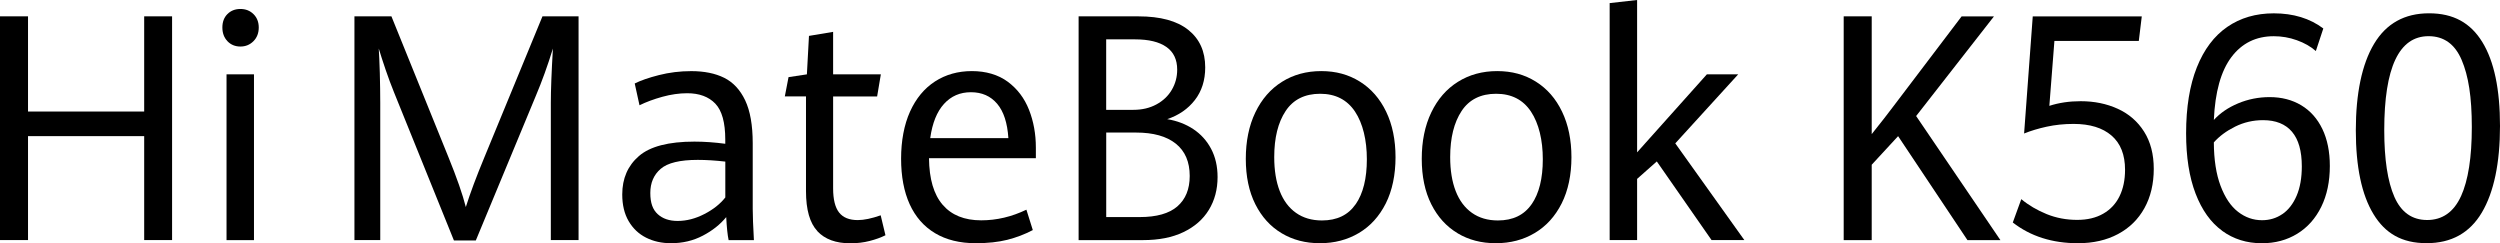 <?xml version="1.0" encoding="UTF-8"?>
<svg id="_图层_2" data-name="图层 2" xmlns="http://www.w3.org/2000/svg" viewBox="0 0 612.94 59.62">
  <g id="_图层_1-2" data-name="图层 1">
    <g>
      <g>
        <path d="M0,4.01h6.87v23.33h28.48V4.01h6.84v54.85h-6.84v-25.49H6.87v25.49H0V4.01Z"/>
        <path d="M55.76,10.09c-.83-.87-1.24-1.99-1.24-3.35s.41-2.46,1.24-3.29c.83-.83,1.89-1.25,3.18-1.25s2.36.42,3.22,1.27c.85.85,1.28,1.94,1.28,3.28s-.43,2.48-1.3,3.35-1.93,1.31-3.2,1.31-2.35-.44-3.18-1.31ZM55.54,18.22h6.73v40.65h-6.73V18.22Z"/>
      </g>
      <g>
        <path d="M96.52,22.42c-.61-1.49-1.26-3.25-1.96-5.28-.69-2.03-1.26-3.78-1.7-5.25.1,1.41.18,3.41.26,5.98.07,2.58.11,5.03.11,7.35v33.64h-6.33V4.01h9.07l13.93,34.4c2.1,5.15,3.53,9.27,4.31,12.35,1.07-3.41,2.6-7.49,4.57-12.24l14.22-34.51h8.85v54.85h-6.8V25.23c0-3.11.17-7.55.51-13.33-1.29,4.19-2.69,8.07-4.2,11.63l-14.7,35.42h-5.37l-14.77-36.52Z"/>
        <path d="M178.64,58.87c-.27-1.26-.46-3.14-.59-5.64-1.46,1.79-3.37,3.31-5.72,4.54-2.35,1.24-4.95,1.86-7.81,1.86-2.27,0-4.3-.45-6.11-1.36s-3.23-2.26-4.28-4.05c-1.05-1.79-1.57-3.98-1.57-6.55,0-3.91,1.36-7.05,4.09-9.41,2.73-2.36,7.26-3.54,13.6-3.54,2.41,0,4.94.18,7.57.53v-1.02c0-4.19-.82-7.13-2.45-8.83-1.63-1.69-3.93-2.54-6.88-2.54-1.95,0-3.98.29-6.09.87s-3.98,1.28-5.61,2.08l-1.17-5.34c1.44-.73,3.42-1.42,5.94-2.06,2.52-.64,5.16-.97,7.92-.97,3.17,0,5.86.54,8.06,1.63s3.92,2.93,5.16,5.53c1.23,2.6,1.85,6.11,1.85,10.53v16.06c0,1.69.1,4.26.29,7.69h-6.21ZM172.69,52.48c2.18-1.12,3.89-2.48,5.14-4.07v-8.79c-2.44-.28-4.69-.42-6.76-.42-4.36,0-7.39.73-9.09,2.2-1.7,1.46-2.54,3.44-2.54,5.91s.6,4.08,1.81,5.19c1.21,1.11,2.83,1.67,4.88,1.67,2.19,0,4.38-.56,6.56-1.69Z"/>
        <path d="M200.41,56.67c-1.86-1.97-2.8-5.24-2.8-9.81v-23.22h-5.19l.91-4.73,4.5-.68.51-9.43,5.92-.99v10.42h11.7l-.91,5.42h-10.79v22.54c0,2.7.49,4.67,1.46,5.91s2.5,1.86,4.57,1.86c1.54,0,3.41-.39,5.63-1.17l1.17,4.89c-1.12.56-2.41,1.02-3.88,1.4s-3.05.57-4.75.57c-3.51,0-6.2-.98-8.06-2.96Z"/>
        <path d="M253.99,38.79h-26.22c.05,5.08,1.16,8.88,3.35,11.42s5.33,3.81,9.45,3.81c3.78,0,7.47-.87,11.08-2.61l1.57,5c-1.97,1.04-4.06,1.83-6.27,2.39-2.21.55-4.77.83-7.7.83-3.92,0-7.26-.82-10-2.46s-4.81-4.01-6.22-7.1c-1.4-3.09-2.1-6.81-2.1-11.16s.73-8.32,2.19-11.55c1.46-3.23,3.5-5.69,6.12-7.39,2.62-1.69,5.64-2.54,9.05-2.54s6.44.87,8.79,2.61c2.35,1.74,4.09,4.03,5.21,6.88,1.12,2.84,1.68,5.93,1.68,9.26v2.61ZM247.23,33.86c-.24-3.74-1.16-6.55-2.76-8.43-1.6-1.88-3.74-2.82-6.42-2.82s-4.86.95-6.6,2.86c-1.74,1.91-2.87,4.7-3.38,8.39h19.16Z"/>
        <path d="M292.56,31.65c1.85,1.23,3.31,2.83,4.37,4.83s1.59,4.31,1.59,6.93c0,3.03-.71,5.71-2.14,8.05s-3.51,4.15-6.25,5.46-6.04,1.95-9.89,1.95h-15.79V4.01h14.66c5.39,0,9.46,1.11,12.23,3.32,2.77,2.21,4.15,5.27,4.15,9.19,0,3.16-.85,5.83-2.54,8.01s-3.96,3.74-6.78,4.68c2.41.4,4.54,1.22,6.4,2.44ZM271.21,26.93h6.65c2.14,0,4.03-.44,5.67-1.33,1.63-.88,2.89-2.08,3.77-3.58.88-1.5,1.32-3.15,1.32-4.94,0-2.47-.88-4.33-2.65-5.57s-4.33-1.86-7.7-1.86h-7.06v17.27ZM288.65,50.61c2.02-1.74,3.04-4.23,3.04-7.46,0-3.46-1.13-6.1-3.4-7.92-2.27-1.82-5.52-2.73-9.76-2.73h-7.31v20.72h8.23c4.12,0,7.19-.87,9.21-2.61Z"/>
        <path d="M314.23,57.18c-2.74-1.63-4.89-4-6.45-7.1-1.56-3.11-2.34-6.82-2.34-11.14s.78-8.14,2.34-11.38c1.56-3.25,3.74-5.75,6.53-7.5s6-2.63,9.63-2.63,6.71.86,9.47,2.58c2.75,1.72,4.9,4.17,6.44,7.37,1.54,3.2,2.3,6.93,2.3,11.19s-.8,8.14-2.39,11.31c-1.6,3.17-3.8,5.59-6.6,7.25s-5.98,2.5-9.54,2.5-6.64-.81-9.38-2.44ZM332.38,50.08c1.83-2.65,2.74-6.33,2.74-11.02s-.97-8.8-2.91-11.71c-1.94-2.9-4.79-4.36-8.54-4.36s-6.6,1.41-8.46,4.22c-1.87,2.82-2.8,6.58-2.8,11.31,0,3.23.45,6.01,1.35,8.33.9,2.32,2.23,4.1,3.99,5.34,1.75,1.24,3.88,1.86,6.36,1.86,3.68,0,6.44-1.33,8.26-3.98Z"/>
        <path d="M357.37,57.18c-2.74-1.63-4.89-4-6.45-7.1-1.56-3.11-2.34-6.82-2.34-11.14s.78-8.14,2.34-11.38c1.56-3.25,3.73-5.75,6.53-7.5,2.79-1.75,6-2.63,9.63-2.63s6.71.86,9.47,2.58c2.75,1.72,4.9,4.17,6.43,7.37,1.54,3.2,2.3,6.93,2.3,11.19s-.8,8.14-2.4,11.31-3.8,5.59-6.6,7.25c-2.8,1.67-5.98,2.5-9.54,2.5s-6.64-.81-9.38-2.44ZM375.52,50.08c1.83-2.65,2.74-6.33,2.74-11.02s-.97-8.8-2.91-11.71-4.78-4.36-8.54-4.36-6.6,1.41-8.46,4.22c-1.86,2.82-2.8,6.58-2.8,11.31,0,3.23.45,6.01,1.35,8.33.9,2.32,2.23,4.1,3.99,5.34,1.75,1.24,3.88,1.86,6.36,1.86,3.68,0,6.43-1.33,8.26-3.98Z"/>
        <path d="M394.65.76l6.73-.76v37.35l17.11-19.13h7.68l-15.43,16.93,16.93,23.71h-8.04l-13.42-19.28-4.83,4.28v15h-6.73V.76Z"/>
      </g>
      <g>
        <path d="M452.03,4.01h6.87v28.87c2.27-2.83,4.02-5.08,5.26-6.74l16.78-22.12h7.93l-19.08,24.43,20.66,30.42h-8.08l-17-25.49-6.47,7.01v18.49h-6.87V4.01Z"/>
        <path d="M493.49,54.55l2.08-5.72c1.8,1.49,3.88,2.71,6.21,3.66,2.34.95,4.84,1.42,7.5,1.42,2.49,0,4.61-.5,6.38-1.52,1.77-1.01,3.1-2.44,4-4.28.9-1.84,1.35-4,1.35-6.48,0-3.69-1.1-6.48-3.31-8.39-2.21-1.91-5.31-2.86-9.3-2.86-2.34,0-4.54.23-6.6.68s-3.91,1.01-5.54,1.67l2.12-28.71h26.73l-.73,6.02h-20.69l-1.24,15.91c2.34-.76,4.9-1.14,7.68-1.14,3.34,0,6.37.62,9.09,1.86,2.72,1.24,4.87,3.1,6.45,5.59,1.58,2.49,2.38,5.54,2.38,9.15s-.76,6.87-2.29,9.62c-1.52,2.75-3.69,4.87-6.49,6.36-2.8,1.49-6.07,2.24-9.8,2.24-6.29,0-11.62-1.69-15.98-5.08Z"/>
        <path d="M544.81,56.57c-2.79-2.03-4.96-5.07-6.51-9.11s-2.32-8.96-2.32-14.77c0-6.39.88-11.78,2.63-16.17,1.75-4.39,4.24-7.7,7.46-9.92,3.22-2.22,7.02-3.33,11.41-3.33,4.8,0,8.85,1.24,12.14,3.71l-1.83,5.53c-1.27-1.11-2.82-1.99-4.66-2.65-1.84-.66-3.72-.98-5.65-.98-4.36,0-7.83,1.71-10.4,5.13-2.57,3.42-4,8.56-4.3,15.4,1.54-1.69,3.52-3.05,5.96-4.07,2.44-1.02,5.01-1.53,7.71-1.53,2.95,0,5.54.67,7.77,2.01,2.23,1.34,3.95,3.28,5.17,5.81,1.22,2.54,1.83,5.56,1.83,9.07,0,3.81-.7,7.15-2.1,10-1.4,2.85-3.36,5.06-5.89,6.61-2.52,1.55-5.42,2.33-8.68,2.33-3.71,0-6.95-1.02-9.74-3.05ZM559.58,52.5c1.47-1.01,2.64-2.51,3.49-4.49.85-1.98,1.28-4.39,1.28-7.22,0-3.76-.8-6.59-2.41-8.49-1.61-1.89-3.97-2.84-7.09-2.84-2.44,0-4.72.53-6.86,1.59-2.13,1.06-3.87,2.35-5.21,3.86.02,4.24.57,7.8,1.65,10.66s2.5,4.99,4.28,6.36c1.78,1.38,3.74,2.06,5.89,2.06,1.85,0,3.52-.5,4.99-1.51Z"/>
        <path d="M581.92,52.5c-2.89-4.75-4.33-11.6-4.33-20.57s1.49-16.21,4.48-21.19c2.99-4.99,7.48-7.48,13.47-7.48s10.18,2.35,13.07,7.06,4.33,11.57,4.33,20.59-1.49,16.21-4.46,21.21-7.48,7.5-13.53,7.5-10.15-2.37-13.03-7.12ZM603.38,48.11c1.77-3.89,2.65-9.55,2.65-16.97s-.83-12.55-2.49-16.44c-1.66-3.89-4.36-5.83-8.12-5.83-7.24,0-10.86,7.68-10.86,23.03,0,7.15.83,12.61,2.49,16.38s4.34,5.66,8.04,5.66,6.51-1.94,8.28-5.83Z"/>
      </g>
    </g>
  </g>
</svg>